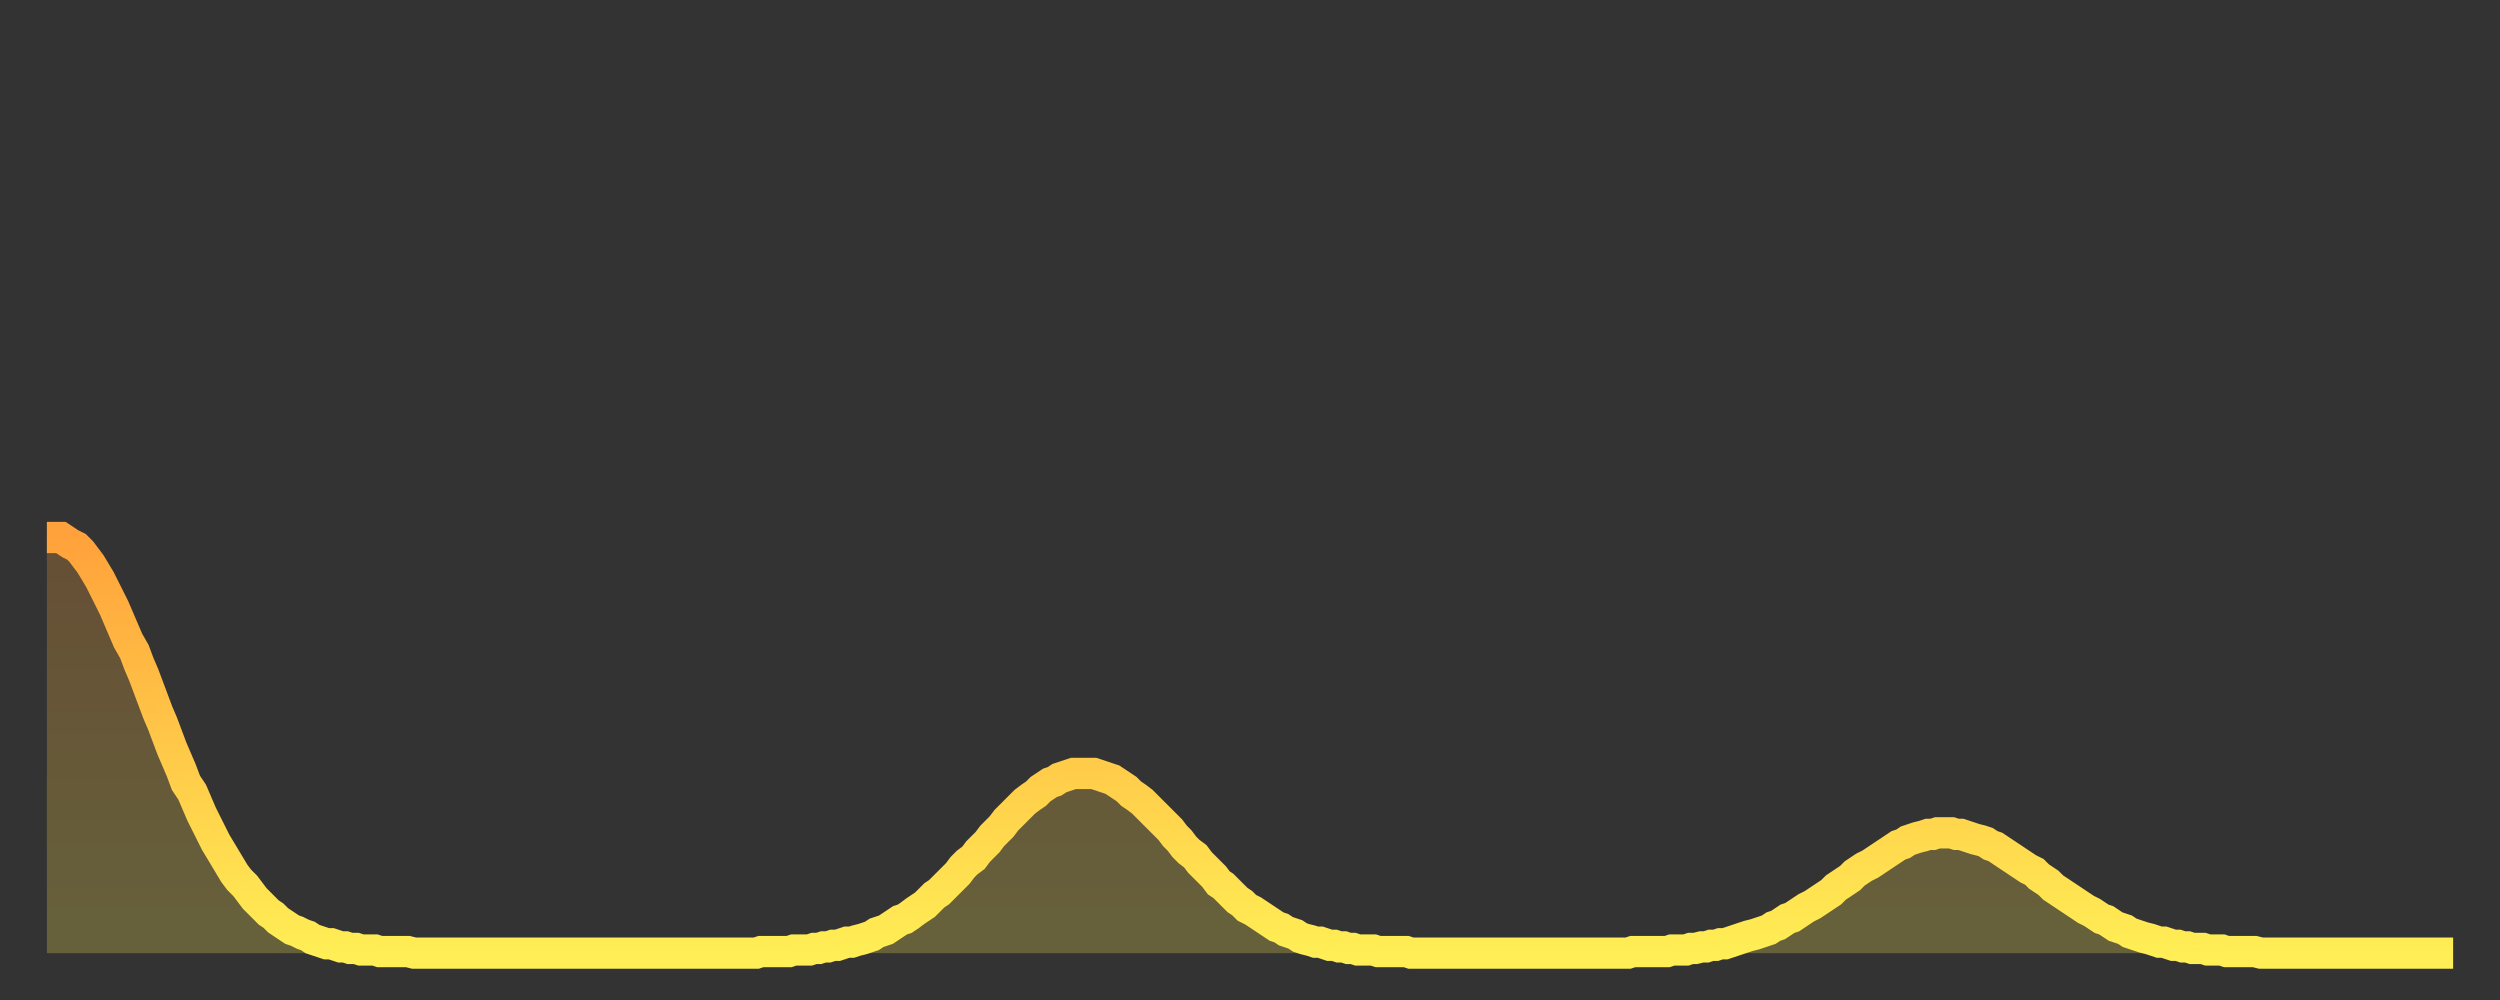 <?xml version="1.0" encoding="utf-8" ?>
<svg baseProfile="full" height="64" version="1.1" width="160" xmlns="http://www.w3.org/2000/svg" xmlns:ev="http://www.w3.org/2001/xml-events" xmlns:xlink="http://www.w3.org/1999/xlink"><rect width="100%" height="100%" fill="#333333" stroke="none"/><defs><linearGradient id="id375262" x1="0" x2="0" y1="0" y2="1"><stop offset="0%" stop-color="#ffa23b" /><stop offset="50%" stop-color="#ffc848" /><stop offset="100%" stop-color="#ffee55" /></linearGradient></defs><g transform="translate(3,3)"><g><path d="M 0.0 31.4 0.3 31.4 0.6 31.4 0.9 31.4 1.2 31.6 1.5 31.8 1.9 32.0 2.2 32.3 2.5 32.7 2.8 33.1 3.1 33.6 3.4 34.1 3.7 34.7 4.0 35.3 4.3 35.9 4.6 36.6 4.9 37.3 5.2 38.0 5.6 38.7 5.9 39.5 6.2 40.2 6.5 41.0 6.8 41.8 7.1 42.6 7.4 43.3 7.7 44.1 8.0 44.9 8.3 45.6 8.6 46.3 8.9 47.1 9.3 47.7 9.6 48.4 9.9 49.1 10.2 49.7 10.5 50.3 10.8 50.9 11.1 51.4 11.4 51.9 11.7 52.4 12.0 52.9 12.3 53.3 12.7 53.7 13.0 54.1 13.3 54.5 13.6 54.8 13.9 55.1 14.2 55.4 14.5 55.6 14.8 55.9 15.1 56.1 15.4 56.3 15.7 56.5 16.0 56.6 16.4 56.8 16.7 56.9 17.0 57.1 17.3 57.2 17.6 57.3 17.9 57.4 18.2 57.4 18.5 57.5 18.8 57.6 19.1 57.6 19.4 57.7 19.8 57.7 20.1 57.8 20.4 57.8 20.7 57.8 21.0 57.8 21.3 57.9 21.6 57.9 21.9 57.9 22.2 57.9 22.5 57.9 22.8 57.9 23.1 57.9 23.5 58.0 23.8 58.0 24.1 58.0 24.4 58.0 24.7 58.0 25.0 58.0 25.3 58.0 25.6 58.0 25.9 58.0 26.2 58.0 26.5 58.0 26.8 58.0 27.2 58.0 27.5 58.0 27.8 58.0 28.1 58.0 28.4 58.0 28.7 58.0 29.0 58.0 29.3 58.0 29.6 58.0 29.9 58.0 30.2 58.0 30.6 58.0 30.9 58.0 31.2 58.0 31.5 58.0 31.8 58.0 32.1 58.0 32.4 58.0 32.7 58.0 33.0 58.0 33.3 58.0 33.6 58.0 33.9 58.0 34.3 58.0 34.6 58.0 34.9 58.0 35.2 58.0 35.5 58.0 35.8 58.0 36.1 58.0 36.4 58.0 36.7 58.0 37.0 58.0 37.3 58.0 37.7 58.0 38.0 58.0 38.3 58.0 38.6 58.0 38.9 58.0 39.2 58.0 39.5 58.0 39.8 58.0 40.1 58.0 40.4 58.0 40.7 58.0 41.0 58.0 41.4 58.0 41.7 58.0 42.0 58.0 42.3 58.0 42.6 58.0 42.9 58.0 43.2 58.0 43.5 58.0 43.8 58.0 44.1 58.0 44.4 58.0 44.7 58.0 45.1 58.0 45.4 58.0 45.7 57.9 46.0 57.9 46.3 57.9 46.6 57.9 46.9 57.9 47.2 57.9 47.5 57.9 47.8 57.8 48.1 57.8 48.5 57.8 48.8 57.8 49.1 57.7 49.4 57.7 49.7 57.6 50.0 57.6 50.3 57.5 50.6 57.5 50.9 57.4 51.2 57.3 51.5 57.3 51.8 57.2 52.2 57.1 52.5 57.0 52.8 56.9 53.1 56.7 53.4 56.6 53.7 56.5 54.0 56.3 54.3 56.1 54.6 55.9 54.9 55.8 55.2 55.6 55.6 55.3 55.9 55.1 56.2 54.9 56.5 54.6 56.8 54.3 57.1 54.1 57.4 53.8 57.7 53.5 58.0 53.2 58.3 52.9 58.6 52.5 58.9 52.2 59.3 51.9 59.6 51.5 59.9 51.2 60.2 50.9 60.5 50.5 60.8 50.2 61.1 49.9 61.4 49.5 61.7 49.2 62.0 48.9 62.3 48.6 62.6 48.3 63.0 48.0 63.3 47.8 63.6 47.5 63.9 47.3 64.2 47.1 64.5 47.0 64.8 46.8 65.1 46.7 65.4 46.6 65.7 46.5 66.0 46.5 66.4 46.5 66.7 46.5 67.0 46.5 67.3 46.6 67.6 46.7 67.9 46.8 68.2 46.9 68.5 47.1 68.8 47.3 69.1 47.5 69.4 47.8 69.7 48.0 70.1 48.3 70.4 48.6 70.7 48.9 71.0 49.2 71.3 49.5 71.6 49.8 71.9 50.1 72.2 50.5 72.5 50.8 72.8 51.2 73.1 51.5 73.5 51.8 73.8 52.2 74.1 52.5 74.4 52.8 74.7 53.1 75.0 53.5 75.3 53.7 75.6 54.0 75.9 54.3 76.2 54.6 76.5 54.8 76.8 55.1 77.2 55.3 77.5 55.5 77.8 55.7 78.1 55.9 78.4 56.1 78.7 56.3 79.0 56.4 79.3 56.6 79.6 56.7 79.9 56.8 80.2 57.0 80.5 57.1 80.9 57.2 81.2 57.3 81.5 57.3 81.8 57.4 82.1 57.5 82.4 57.5 82.7 57.6 83.0 57.6 83.3 57.7 83.6 57.7 83.9 57.8 84.3 57.8 84.6 57.8 84.9 57.8 85.2 57.9 85.5 57.9 85.8 57.9 86.1 57.9 86.4 57.9 86.7 57.9 87.0 57.9 87.3 58.0 87.6 58.0 88.0 58.0 88.3 58.0 88.6 58.0 88.9 58.0 89.2 58.0 89.5 58.0 89.8 58.0 90.1 58.0 90.4 58.0 90.7 58.0 91.0 58.0 91.4 58.0 91.7 58.0 92.0 58.0 92.3 58.0 92.6 58.0 92.9 58.0 93.2 58.0 93.5 58.0 93.8 58.0 94.1 58.0 94.4 58.0 94.7 58.0 95.1 58.0 95.4 58.0 95.7 58.0 96.0 58.0 96.3 58.0 96.6 58.0 96.9 58.0 97.2 58.0 97.5 58.0 97.8 58.0 98.1 58.0 98.4 58.0 98.8 58.0 99.1 58.0 99.4 58.0 99.7 58.0 100.0 58.0 100.3 58.0 100.6 58.0 100.9 58.0 101.2 58.0 101.5 57.9 101.8 57.9 102.2 57.9 102.5 57.9 102.8 57.9 103.1 57.9 103.4 57.9 103.7 57.9 104.0 57.8 104.3 57.8 104.6 57.8 104.9 57.8 105.2 57.7 105.5 57.7 105.9 57.6 106.2 57.6 106.5 57.5 106.8 57.5 107.1 57.4 107.4 57.4 107.7 57.3 108.0 57.2 108.3 57.1 108.6 57.0 108.9 56.9 109.3 56.8 109.6 56.7 109.9 56.6 110.2 56.5 110.5 56.3 110.8 56.2 111.1 56.0 111.4 55.8 111.7 55.7 112.0 55.5 112.3 55.3 112.6 55.1 113.0 54.9 113.3 54.7 113.6 54.5 113.9 54.3 114.2 54.1 114.5 53.8 114.8 53.6 115.1 53.4 115.4 53.2 115.7 52.9 116.0 52.7 116.3 52.5 116.7 52.3 117.0 52.1 117.3 51.9 117.6 51.7 117.9 51.5 118.2 51.3 118.5 51.1 118.8 51.0 119.1 50.8 119.4 50.7 119.7 50.6 120.1 50.5 120.4 50.4 120.7 50.4 121.0 50.3 121.3 50.3 121.6 50.3 121.9 50.3 122.2 50.4 122.5 50.4 122.8 50.5 123.1 50.6 123.4 50.7 123.8 50.8 124.1 50.9 124.4 51.1 124.7 51.2 125.0 51.4 125.3 51.6 125.6 51.8 125.9 52.0 126.2 52.2 126.5 52.4 126.8 52.6 127.2 52.8 127.5 53.1 127.8 53.3 128.1 53.5 128.4 53.8 128.7 54.0 129.0 54.2 129.3 54.4 129.6 54.6 129.9 54.8 130.2 55.0 130.5 55.2 130.9 55.4 131.2 55.6 131.5 55.8 131.8 55.9 132.1 56.1 132.4 56.3 132.7 56.4 133.0 56.5 133.3 56.7 133.6 56.8 133.9 56.9 134.2 57.0 134.6 57.1 134.9 57.2 135.2 57.3 135.5 57.3 135.8 57.4 136.1 57.5 136.4 57.5 136.7 57.6 137.0 57.6 137.3 57.7 137.6 57.7 138.0 57.7 138.3 57.8 138.6 57.8 138.9 57.8 139.2 57.8 139.5 57.9 139.8 57.9 140.1 57.9 140.4 57.9 140.7 57.9 141.0 57.9 141.3 57.9 141.7 58.0 142.0 58.0 142.3 58.0 142.6 58.0 142.9 58.0 143.2 58.0 143.5 58.0 143.8 58.0 144.1 58.0 144.4 58.0 144.7 58.0 145.1 58.0 145.4 58.0 145.7 58.0 146.0 58.0 146.3 58.0 146.6 58.0 146.9 58.0 147.2 58.0 147.5 58.0 147.8 58.0 148.1 58.0 148.4 58.0 148.8 58.0 149.1 58.0 149.4 58.0 149.7 58.0 150.0 58.0 150.3 58.0 150.6 58.0 150.9 58.0 151.2 58.0 151.5 58.0 151.8 58.0 152.1 58.0 152.5 58.0 152.8 58.0 153.1 58.0 153.4 58.0 153.7 58.0 154.0 58.0" fill="none" id="graph-curve" opacity="1" stroke="url(#id375262)" stroke-width="2" /><path d="M 0 58 L 0.0 31.4 0.3 31.4 0.6 31.4 0.9 31.4 1.2 31.6 1.5 31.8 1.9 32.0 2.2 32.3 2.5 32.7 2.8 33.1 3.1 33.6 3.4 34.1 3.7 34.7 4.0 35.3 4.3 35.9 4.6 36.6 4.9 37.3 5.2 38.0 5.6 38.7 5.9 39.5 6.2 40.2 6.5 41.0 6.8 41.8 7.1 42.6 7.4 43.3 7.7 44.1 8.0 44.9 8.3 45.6 8.6 46.3 8.9 47.1 9.3 47.7 9.6 48.4 9.9 49.1 10.2 49.7 10.5 50.3 10.8 50.9 11.1 51.4 11.4 51.9 11.7 52.4 12.0 52.9 12.3 53.3 12.7 53.7 13.0 54.1 13.3 54.5 13.6 54.8 13.9 55.1 14.2 55.4 14.5 55.6 14.8 55.9 15.1 56.1 15.4 56.3 15.7 56.5 16.0 56.6 16.4 56.8 16.7 56.9 17.0 57.1 17.3 57.2 17.6 57.3 17.9 57.4 18.2 57.4 18.5 57.5 18.8 57.6 19.1 57.6 19.4 57.7 19.8 57.7 20.1 57.8 20.4 57.8 20.7 57.8 21.0 57.8 21.3 57.9 21.6 57.9 21.9 57.9 22.2 57.9 22.5 57.9 22.8 57.9 23.1 57.9 23.5 58.0 23.8 58.0 24.1 58.0 24.4 58.0 24.7 58.0 25.0 58.0 25.3 58.0 25.6 58.0 25.9 58.0 26.2 58.0 26.5 58.0 26.8 58.0 27.2 58.0 27.5 58.0 27.8 58.0 28.1 58.0 28.4 58.0 28.7 58.0 29.0 58.0 29.3 58.0 29.6 58.0 29.9 58.0 30.2 58.0 30.6 58.0 30.9 58.0 31.2 58.0 31.5 58.0 31.8 58.0 32.1 58.0 32.4 58.0 32.7 58.0 33.0 58.0 33.3 58.0 33.6 58.0 33.9 58.0 34.3 58.0 34.6 58.0 34.9 58.0 35.2 58.0 35.5 58.0 35.8 58.0 36.1 58.0 36.4 58.0 36.7 58.0 37.0 58.0 37.3 58.0 37.7 58.0 38.0 58.0 38.3 58.0 38.6 58.0 38.9 58.0 39.2 58.0 39.5 58.0 39.8 58.0 40.1 58.0 40.4 58.0 40.7 58.0 41.0 58.0 41.4 58.0 41.7 58.0 42.0 58.0 42.3 58.0 42.6 58.0 42.9 58.0 43.2 58.0 43.5 58.0 43.8 58.0 44.1 58.0 44.4 58.0 44.7 58.0 45.1 58.0 45.4 58.0 45.7 57.9 46.0 57.9 46.3 57.9 46.6 57.9 46.9 57.9 47.2 57.9 47.5 57.9 47.8 57.8 48.1 57.8 48.5 57.8 48.8 57.8 49.1 57.7 49.4 57.7 49.7 57.6 50.0 57.6 50.3 57.5 50.6 57.5 50.9 57.4 51.2 57.3 51.5 57.3 51.8 57.2 52.2 57.1 52.5 57.0 52.8 56.9 53.1 56.7 53.4 56.6 53.7 56.5 54.0 56.3 54.3 56.1 54.6 55.9 54.9 55.8 55.2 55.6 55.6 55.3 55.9 55.1 56.2 54.9 56.5 54.6 56.8 54.3 57.1 54.1 57.4 53.8 57.7 53.5 58.0 53.2 58.3 52.9 58.6 52.5 58.9 52.2 59.3 51.9 59.6 51.5 59.9 51.2 60.2 50.9 60.5 50.5 60.8 50.2 61.1 49.9 61.4 49.5 61.7 49.2 62.0 48.9 62.3 48.6 62.6 48.3 63.0 48.0 63.3 47.8 63.6 47.5 63.9 47.3 64.2 47.1 64.5 47.0 64.8 46.8 65.1 46.7 65.4 46.6 65.7 46.5 66.0 46.5 66.4 46.5 66.7 46.5 67.0 46.5 67.3 46.6 67.6 46.7 67.9 46.8 68.2 46.9 68.5 47.1 68.8 47.3 69.1 47.5 69.4 47.8 69.7 48.0 70.1 48.3 70.4 48.6 70.7 48.9 71.0 49.2 71.3 49.5 71.6 49.8 71.9 50.1 72.2 50.5 72.5 50.8 72.8 51.2 73.1 51.5 73.5 51.8 73.8 52.2 74.1 52.5 74.4 52.8 74.7 53.1 75.0 53.5 75.3 53.7 75.6 54.0 75.9 54.3 76.2 54.6 76.5 54.8 76.8 55.1 77.2 55.3 77.5 55.5 77.8 55.7 78.1 55.9 78.4 56.1 78.7 56.3 79.0 56.4 79.3 56.6 79.6 56.7 79.9 56.8 80.2 57.0 80.5 57.1 80.9 57.2 81.2 57.3 81.5 57.3 81.8 57.4 82.1 57.5 82.4 57.5 82.7 57.6 83.0 57.6 83.3 57.7 83.6 57.7 83.9 57.8 84.3 57.8 84.6 57.8 84.9 57.8 85.2 57.9 85.5 57.9 85.8 57.9 86.1 57.9 86.4 57.9 86.7 57.9 87.0 57.9 87.3 58.0 87.6 58.0 88.0 58.0 88.3 58.0 88.6 58.0 88.9 58.0 89.2 58.0 89.5 58.0 89.8 58.0 90.1 58.0 90.4 58.0 90.7 58.0 91.0 58.0 91.4 58.0 91.7 58.0 92.0 58.0 92.3 58.0 92.6 58.0 92.9 58.0 93.2 58.0 93.5 58.0 93.8 58.0 94.1 58.0 94.4 58.0 94.7 58.0 95.1 58.0 95.4 58.0 95.7 58.0 96.0 58.0 96.3 58.0 96.6 58.0 96.9 58.0 97.2 58.0 97.5 58.0 97.8 58.0 98.1 58.0 98.4 58.0 98.8 58.0 99.1 58.0 99.4 58.0 99.7 58.0 100.0 58.0 100.3 58.0 100.6 58.0 100.9 58.0 101.2 58.0 101.5 57.9 101.8 57.9 102.2 57.9 102.5 57.9 102.8 57.9 103.1 57.9 103.4 57.9 103.7 57.9 104.0 57.8 104.3 57.8 104.6 57.8 104.9 57.8 105.2 57.7 105.5 57.7 105.9 57.6 106.2 57.6 106.5 57.5 106.8 57.5 107.1 57.4 107.4 57.4 107.7 57.3 108.0 57.2 108.3 57.1 108.6 57.0 108.9 56.9 109.3 56.8 109.6 56.7 109.9 56.6 110.2 56.5 110.5 56.3 110.8 56.2 111.1 56.0 111.4 55.8 111.7 55.7 112.0 55.5 112.3 55.3 112.6 55.1 113.0 54.9 113.3 54.7 113.6 54.5 113.9 54.3 114.2 54.1 114.5 53.8 114.8 53.6 115.1 53.4 115.4 53.2 115.7 52.9 116.0 52.7 116.3 52.5 116.7 52.3 117.0 52.1 117.3 51.9 117.6 51.7 117.9 51.5 118.2 51.3 118.5 51.1 118.8 51.0 119.1 50.8 119.4 50.7 119.7 50.6 120.1 50.5 120.4 50.4 120.7 50.4 121.0 50.3 121.3 50.3 121.6 50.3 121.9 50.3 122.2 50.4 122.5 50.4 122.8 50.5 123.1 50.6 123.4 50.7 123.8 50.8 124.1 50.9 124.4 51.1 124.7 51.2 125.0 51.4 125.3 51.6 125.6 51.8 125.9 52.0 126.2 52.2 126.5 52.4 126.8 52.6 127.2 52.8 127.5 53.1 127.8 53.3 128.1 53.5 128.4 53.8 128.7 54.0 129.0 54.2 129.3 54.4 129.6 54.6 129.9 54.8 130.2 55.0 130.5 55.2 130.9 55.4 131.2 55.6 131.5 55.8 131.8 55.9 132.1 56.1 132.4 56.3 132.7 56.4 133.0 56.5 133.3 56.7 133.6 56.8 133.9 56.9 134.2 57.0 134.6 57.1 134.9 57.2 135.2 57.3 135.5 57.3 135.8 57.4 136.1 57.5 136.4 57.5 136.7 57.6 137.0 57.6 137.3 57.7 137.6 57.7 138.0 57.7 138.3 57.8 138.6 57.8 138.9 57.8 139.2 57.8 139.5 57.9 139.8 57.9 140.1 57.9 140.4 57.9 140.7 57.9 141.0 57.9 141.3 57.9 141.7 58.0 142.0 58.0 142.3 58.0 142.6 58.0 142.9 58.0 143.2 58.0 143.5 58.0 143.8 58.0 144.1 58.0 144.4 58.0 144.7 58.0 145.1 58.0 145.4 58.0 145.7 58.0 146.0 58.0 146.3 58.0 146.6 58.0 146.9 58.0 147.2 58.0 147.5 58.0 147.8 58.0 148.1 58.0 148.4 58.0 148.8 58.0 149.1 58.0 149.4 58.0 149.7 58.0 150.0 58.0 150.3 58.0 150.6 58.0 150.9 58.0 151.2 58.0 151.5 58.0 151.8 58.0 152.1 58.0 152.5 58.0 152.8 58.0 153.1 58.0 153.4 58.0 153.7 58.0 154.0 58.0 154 58" fill="url(#id375262)" fill-opacity=".25" id="graph-shadow" /></g></g></svg>